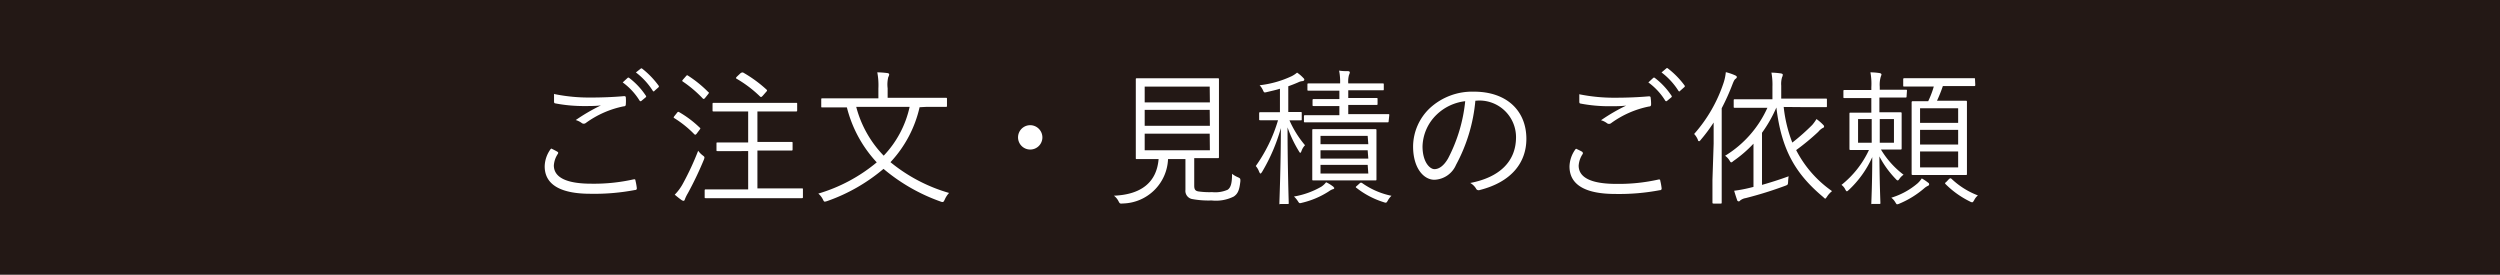 <svg xmlns="http://www.w3.org/2000/svg" preserveAspectRatio="none"  viewBox="0 0 273 30"><defs><style>.cls-1{fill:#231815;}.cls-2{fill:#fff;}</style></defs><title>アセット 10</title><g id="レイヤー_2" data-name="レイヤー 2"><g id="レイヤー_2-2" data-name="レイヤー 2"><rect class="cls-1" width="273" height="30"/><path class="cls-2" d="M212.55,19.85c-.18.14-.18.17-.08.27A10,10,0,0,0,215.11,22a.58.58,0,0,0,.25.09c.08,0,.13-.08.23-.25a1.47,1.47,0,0,1,.4-.5,8.65,8.65,0,0,1-2.88-1.81c-.1-.08-.11-.08-.26,0Zm-1.89.29c0-.07,0-.13-.13-.21a6,6,0,0,0-.67-.45,2.87,2.87,0,0,1-.46.54,8,8,0,0,1-2.87,1.57,1.73,1.73,0,0,1,.42.47c.11.17.14.25.22.25a.79.79,0,0,0,.26-.08,10.17,10.17,0,0,0,2.72-1.69,1.64,1.64,0,0,1,.37-.24c.11-.05.14-.1.14-.16m-6.27-4.55H202.9V13h1.49Zm2.43,0h-1.55V13h1.55Zm1.42-5.68c0-.09,0-.11-.12-.11s-.53,0-1.92,0h-.93V9.48a3.06,3.06,0,0,1,.11-1.1,1,1,0,0,0,.08-.28s-.08-.11-.21-.12a6.64,6.64,0,0,0-1-.08,6.85,6.85,0,0,1,.1,1.63v.3h-1c-1.39,0-1.84,0-1.92,0s-.13,0-.13.11v.64c0,.11,0,.13.13.13s.53,0,1.92,0h1V12.3h-.55c-1.21,0-1.61,0-1.71,0s-.13,0-.13.13,0,.37,0,1.25V15c0,.88,0,1.17,0,1.25s0,.13.13.13.5,0,1.71,0h.29a10.56,10.56,0,0,1-3,3.81,1.33,1.33,0,0,1,.41.49c.08.15.13.21.18.21s.09-.05.19-.13a11.12,11.12,0,0,0,2.58-3.6c0,2.83-.1,4.8-.1,5s0,.11.13.11h.73c.12,0,.13,0,.13-.11s-.09-2.18-.11-5.08A10.62,10.62,0,0,0,207,19.53c.1.11.16.17.23.17s.11-.06.21-.2a1.72,1.72,0,0,1,.43-.42,9.74,9.74,0,0,1-2.47-2.75h.42c1.23,0,1.63,0,1.71,0s.13,0,.13-.13,0-.37,0-1.25V13.64c0-.88,0-1.17,0-1.25s0-.13-.13-.13-.48,0-1.71,0h-.59V10.65h.93c1.39,0,1.84,0,1.92,0s.12,0,.12-.13Zm5.59,5.87h-4.16v-1.6h4.16Zm0-2.36h-4.16v-1.6h4.16Zm0,4.86h-4.16V16.54h4.16Zm1.84-9.62c0-.11,0-.12-.13-.12s-.58,0-2.08,0H210c-1.49,0-2,0-2.05,0s-.12,0-.12.12v.66c0,.11,0,.13.12.13s.56,0,2.05,0h1.17a10.09,10.09,0,0,1-.61,1.6c-1.18,0-1.58,0-1.66,0s-.15,0-.15.13,0,.58,0,1.91V17.1c0,1.31,0,1.8,0,1.88s0,.13.15.13.51,0,1.82,0h2.11c1.32,0,1.73,0,1.83,0s.13,0,.13-.13,0-.57,0-1.88V13c0-1.29,0-1.79,0-1.87s0-.13-.13-.13-.51,0-1.83,0h-1.31a15.66,15.66,0,0,0,.64-1.6h1.33c1.5,0,2,0,2.08,0s.13,0,.13-.13ZM187,19.64c0,1.66,0,2.38,0,2.46s0,.13.13.13h.75c.11,0,.13,0,.13-.13s0-.8,0-2.46V11.82a24.08,24.08,0,0,0,1.17-2.6c.14-.36.22-.52.33-.6s.15-.13.15-.21-.07-.13-.2-.19a5.73,5.73,0,0,0-1-.34A5.27,5.27,0,0,1,188.23,9,16,16,0,0,1,185,14.63a2.08,2.08,0,0,1,.41.64c0,.1.08.15.13.15s.11-.05.19-.16a17.57,17.57,0,0,0,1.4-1.88c0,.79,0,1.7,0,2.31Zm10.13-7.94c1.62,0,2.16,0,2.26,0s.11,0,.11-.13v-.67c0-.12,0-.13-.11-.13s-.64,0-2.26,0h-2.62V9.35a2.58,2.58,0,0,1,.09-.91.67.67,0,0,0,.08-.29c0-.06-.08-.11-.19-.13a8.77,8.77,0,0,0-1.05-.09,7.15,7.15,0,0,1,.11,1.53v1.38h-1.86c-1.61,0-2.14,0-2.24,0s-.13,0-.13.13v.67c0,.11,0,.13.13.13s.63,0,2.24,0H193a11.8,11.8,0,0,1-4.62,5.24,1.68,1.68,0,0,1,.48.51c.08.14.13.21.19.21s.13-.05.24-.15a13.75,13.75,0,0,0,2.19-1.89v4.72l-.4.1a15.33,15.33,0,0,1-1.71.32c.1.34.21.69.32,1,0,.08.1.16.16.16s.11,0,.18-.1a1.35,1.35,0,0,1,.61-.26,42,42,0,0,0,4.3-1.34c.3-.11.3-.13.32-.42a5.44,5.44,0,0,1,.06-.62c-1,.37-2.06.7-2.91.94V14.5a14.53,14.53,0,0,0,1.57-2.76c.56,4.65,2.1,7.26,5.14,9.8.09.1.16.15.2.15s.1-.08.2-.23a2.53,2.53,0,0,1,.54-.59,12.31,12.31,0,0,1-3.92-4.48,25.51,25.51,0,0,0,2.42-2A1.74,1.74,0,0,1,199,14c.15-.06.19-.11.19-.17a.25.25,0,0,0-.09-.19,5.09,5.09,0,0,0-.74-.64,4.83,4.83,0,0,1-.46.64,23.43,23.43,0,0,1-2.18,1.93,15.09,15.09,0,0,1-.94-3.89ZM181.44,7.91a7.6,7.6,0,0,1,1.84,2c.07.1.13.1.2,0l.43-.38a.13.13,0,0,0,.05-.19,9.27,9.27,0,0,0-1.83-1.87.12.12,0,0,0-.17,0ZM180,9a7,7,0,0,1,1.85,2,.13.13,0,0,0,.21,0l.46-.38a.12.12,0,0,0,0-.18,8,8,0,0,0-1.81-1.93.13.13,0,0,0-.18,0Zm-7.54,1.27c0,.27,0,.61,0,.81s.05.21.14.23a16.58,16.58,0,0,0,3.25.29c.5,0,1.2,0,1.73-.07a20.36,20.36,0,0,0-2.75,1.6,2,2,0,0,1,.65.32.36.36,0,0,0,.45,0,10.53,10.53,0,0,1,4.14-1.82c.16,0,.23-.07.23-.24a4.77,4.77,0,0,0-.05-.72c0-.12-.08-.16-.22-.15-1.11.1-2.39.15-3.54.15a19,19,0,0,1-4-.37m-.45,6a3.31,3.31,0,0,0-.65,1.88c0,2.07,1.85,3,5,3a23.64,23.64,0,0,0,4.85-.41c.16,0,.22-.08.21-.21a6.61,6.61,0,0,0-.15-.83c0-.13-.08-.15-.22-.12a19.75,19.75,0,0,1-4.59.47c-2.63,0-4.1-.64-4.1-2a2.59,2.59,0,0,1,.43-1.25c.07-.1,0-.16,0-.21s-.48-.27-.71-.38M160,11.05a17.15,17.15,0,0,1-1.87,6.25c-.47.82-1,1.17-1.49,1.17s-1.3-.75-1.3-2.49a5,5,0,0,1,1.54-3.46A5.38,5.38,0,0,1,160,11.05m1.42-.07a4,4,0,0,1,4.13,4c0,2.67-1.82,4.39-5,5a1.76,1.76,0,0,1,.62.59.32.32,0,0,0,.42.18c3.47-.88,5.09-3,5.09-5.59,0-3.05-2.13-5.15-5.72-5.15a6.82,6.82,0,0,0-4.8,1.78A5.81,5.81,0,0,0,154.31,16c0,2.32,1.13,3.63,2.33,3.63A2.68,2.68,0,0,0,159,18a18.08,18.08,0,0,0,2.11-7Zm-13.23,9.3c-.16.13-.18.16-.06.24a9.34,9.34,0,0,0,2.94,1.55c.3.1.32.11.48-.17a2,2,0,0,1,.4-.52A8.46,8.46,0,0,1,148.76,20c-.1-.06-.15-.08-.26,0Zm-2.53.22c0-.06-.05-.11-.14-.17a3.71,3.71,0,0,0-.71-.43,2.1,2.1,0,0,1-.51.48,9,9,0,0,1-3,1.08,2.41,2.41,0,0,1,.41.48c.18.28.18.28.48.2a9.31,9.31,0,0,0,2.93-1.25,1.66,1.66,0,0,1,.43-.23c.1,0,.16-.09.16-.16m6-7.92c0-.11,0-.12-.13-.12s-.63,0-2.21,0h-2.14v-1h1.12c1.42,0,1.85,0,1.95,0s.13,0,.13-.13v-.5c0-.11,0-.13-.13-.13s-.53,0-1.95,0h-1.12V9.86h1.66c1.5,0,2,0,2.1,0s.12,0,.12-.13V9.24c0-.11,0-.13-.12-.13s-.6,0-2.1,0h-1.66a2.72,2.72,0,0,1,.08-.92.88.88,0,0,0,.09-.29c0-.07-.06-.11-.17-.13-.31,0-.66,0-1-.06a6.12,6.12,0,0,1,.11,1.4H145c-1.52,0-2,0-2.1,0s-.13,0-.13.13v.53c0,.11,0,.13.13.13s.58,0,2.1,0h1.26v.92h-.86c-1.41,0-1.86,0-1.94,0s-.13,0-.13.13v.5c0,.11,0,.13.13.13s.53,0,1.94,0h.86v1h-1.54c-1.58,0-2.12,0-2.2,0s-.13,0-.13.12v.53c0,.11,0,.13.13.13s.62,0,2.2,0h4.58c1.58,0,2.13,0,2.21,0s.13,0,.13-.13Zm-9.56-.2c0-.13,0-.15-.12-.15s-.4,0-1.35,0V9.42c.37-.13.74-.28,1.07-.42a1.37,1.37,0,0,1,.44-.14c.14,0,.24-.07.24-.16s-.05-.13-.13-.21a3.73,3.73,0,0,0-.66-.56,3,3,0,0,1-.57.38,11.22,11.22,0,0,1-3.52,1,1.93,1.93,0,0,1,.35.51c.14.31.14.31.46.23.5-.12,1-.23,1.41-.36v2.56h-.58c-1.13,0-1.48,0-1.56,0s-.13,0-.13.15V13c0,.12,0,.13.13.13s.43,0,1.56,0h.37a16.8,16.8,0,0,1-2.43,5,2,2,0,0,1,.37.63c.06.12.09.19.14.19s.11-.07.18-.18a19.74,19.74,0,0,0,2.05-4.78c0,4.13-.16,7.93-.16,8.17s0,.12.12.12h.77c.11,0,.13,0,.13-.12s-.13-4-.13-8.25a13.52,13.52,0,0,0,1.25,2.62c.06.11.11.16.14.16s.08-.06.13-.19a1.65,1.65,0,0,1,.39-.64,11,11,0,0,1-1.7-2.72l1.22,0c.11,0,.12,0,.12-.13Zm7.27,3.37H144.2v-.91h5.15Zm0,1.57H144.2v-.91h5.15Zm0,1.63H144.2V18h5.15Zm.89-3.21c0-1.06,0-1.43,0-1.51s0-.13-.12-.13-.56,0-1.95,0h-2.88c-1.39,0-1.84,0-1.93,0s-.13,0-.13.13,0,.45,0,1.51v2.32c0,1.05,0,1.42,0,1.52s0,.12.13.12.54,0,1.93,0h2.88c1.39,0,1.86,0,1.95,0s.12,0,.12-.12,0-.47,0-1.52Zm-18.19-2H125V12h7.1Zm0-2.56H125V9.46h7.1Zm0,5.23H125V14.6h7.1Zm-1.71.86h.38c1.57,0,2.12,0,2.2,0s.12,0,.12-.13,0-.63,0-2V10.68c0-1.38,0-1.89,0-2s0-.13-.12-.13-.63,0-2.2,0h-4.44c-1.57,0-2.1,0-2.2,0s-.12,0-.12.13,0,.6,0,2v4.56c0,1.34,0,1.87,0,2s0,.13.12.13.61,0,2.18,0h.19c-.21,2.53-1.89,3.88-4.88,4a1.73,1.73,0,0,1,.5.6c.14.27.16.28.48.25a5.05,5.05,0,0,0,4.93-4.85h1.9v3.36a.91.91,0,0,0,.7,1,9.88,9.88,0,0,0,2.16.16,4.35,4.35,0,0,0,2.42-.43c.43-.3.61-.66.72-1.68,0-.27,0-.3-.26-.42a2.86,2.86,0,0,1-.65-.38c0,1-.13,1.5-.48,1.74a3.37,3.37,0,0,1-1.7.26,8.37,8.37,0,0,1-1.52-.08c-.29-.06-.43-.19-.43-.62ZM112.5,13.67A1.33,1.33,0,1,0,113.83,15a1.34,1.34,0,0,0-1.33-1.33m-13.17-2A11.17,11.17,0,0,1,96.5,17a12,12,0,0,1-3-5.33Zm1.83,0c1.52,0,2,0,2.11,0s.14,0,.14-.12v-.74c0-.11,0-.13-.14-.13s-.59,0-2.11,0H96.93V9.64A3.39,3.39,0,0,1,97,8.42a.71.71,0,0,0,.1-.3c0-.06-.08-.13-.19-.14A9.83,9.83,0,0,0,95.8,7.9a7.49,7.49,0,0,1,.12,1.76v1.08h-4c-1.52,0-2,0-2.11,0s-.13,0-.13.13v.74c0,.11,0,.12.13.12s.59,0,2.11,0h.56a13.71,13.71,0,0,0,3.26,6,17.84,17.84,0,0,1-6.38,3.41,2,2,0,0,1,.5.64c.09.18.12.24.22.24a1.35,1.35,0,0,0,.24-.06,19.46,19.46,0,0,0,6.16-3.52A20,20,0,0,0,102.69,22a.58.58,0,0,0,.24.06c.1,0,.13-.06.23-.25a2.48,2.48,0,0,1,.48-.74,17.93,17.93,0,0,1-6.4-3.36,13,13,0,0,0,3.18-6Zm-26.56-3c-.13.15-.13.18,0,.26a13.12,13.12,0,0,1,2.13,1.81c.08.09.16.09.27-.05l.32-.4c.11-.14.13-.18,0-.26a12.78,12.78,0,0,0-2.19-1.77c-.1-.07-.13-.05-.24.08Zm-.95,4c-.09.12-.13.17,0,.24a11.54,11.54,0,0,1,2.14,1.72c.12.12.15.1.26,0l.34-.45c.11-.15.12-.18,0-.26a11.45,11.45,0,0,0-2.2-1.66c-.12-.07-.16-.07-.26.06ZM80.5,8.34c-.16.16-.16.2-.06.26A13,13,0,0,1,83,10.54c.1.09.16.06.29-.08l.35-.4c.13-.13.16-.2.06-.28a14.17,14.17,0,0,0-2.57-1.87c-.1,0-.13,0-.26.08Zm-3.63,9.09c.09-.29.09-.29-.16-.48a2.37,2.37,0,0,1-.47-.49A30.12,30.12,0,0,1,74.6,20a5.33,5.33,0,0,1-.92,1.26c.23.19.48.4.74.58a.47.47,0,0,0,.21.09c.09,0,.13-.06.16-.17a4.29,4.29,0,0,1,.33-.67,37.6,37.6,0,0,0,1.75-3.67m10.81,3.28c0-.11,0-.13-.12-.13s-.64,0-2.28,0H82.71V16.44h1.58c1.54,0,2,0,2.11,0s.15,0,.15-.13v-.68c0-.12,0-.13-.15-.13s-.57,0-2.11,0H82.71V12.17h2c1.58,0,2.11,0,2.21,0s.13,0,.13-.13v-.69c0-.11,0-.12-.13-.12s-.63,0-2.21,0H80.12c-1.59,0-2.1,0-2.18,0s-.13,0-.13.12v.69c0,.11,0,.13.13.13s.59,0,2.18,0H81.7v3.39H80.48c-1.53,0-2,0-2.12,0s-.12,0-.12.13v.68c0,.12,0,.13.12.13s.59,0,2.12,0H81.7v4.18H79.35c-1.63,0-2.19,0-2.27,0s-.13,0-.13.13v.71c0,.11,0,.12.13.12s.64,0,2.27,0h5.93c1.64,0,2.2,0,2.28,0s.12,0,.12-.12ZM69.44,7.91a7.6,7.6,0,0,1,1.84,2c.07.1.13.1.2,0l.43-.38a.13.13,0,0,0,0-.19A9.27,9.27,0,0,0,70.13,7.5a.12.12,0,0,0-.17,0ZM68,9a7,7,0,0,1,1.85,2,.13.13,0,0,0,.21,0l.46-.38a.12.12,0,0,0,0-.18,8,8,0,0,0-1.81-1.93.13.13,0,0,0-.18,0ZM60.5,10.25c0,.27,0,.61,0,.81s.05.21.14.23a16.58,16.58,0,0,0,3.25.29c.5,0,1.2,0,1.73-.07a20.36,20.36,0,0,0-2.75,1.6,2,2,0,0,1,.65.32.36.36,0,0,0,.45,0,10.53,10.53,0,0,1,4.14-1.82c.16,0,.23-.07.23-.24a4.77,4.77,0,0,0,0-.72c0-.12-.08-.16-.22-.15-1.11.1-2.39.15-3.54.15a19,19,0,0,1-4-.37m-.45,6a3.31,3.31,0,0,0-.65,1.88c0,2.07,1.85,3,5,3a23.64,23.64,0,0,0,4.85-.41c.16,0,.22-.08.21-.21a6.61,6.61,0,0,0-.15-.83c0-.13-.08-.15-.22-.12a19.75,19.75,0,0,1-4.59.47c-2.63,0-4.1-.64-4.1-2a2.59,2.59,0,0,1,.43-1.25c.07-.1.05-.16,0-.21s-.48-.27-.71-.38"/></g></g></svg>